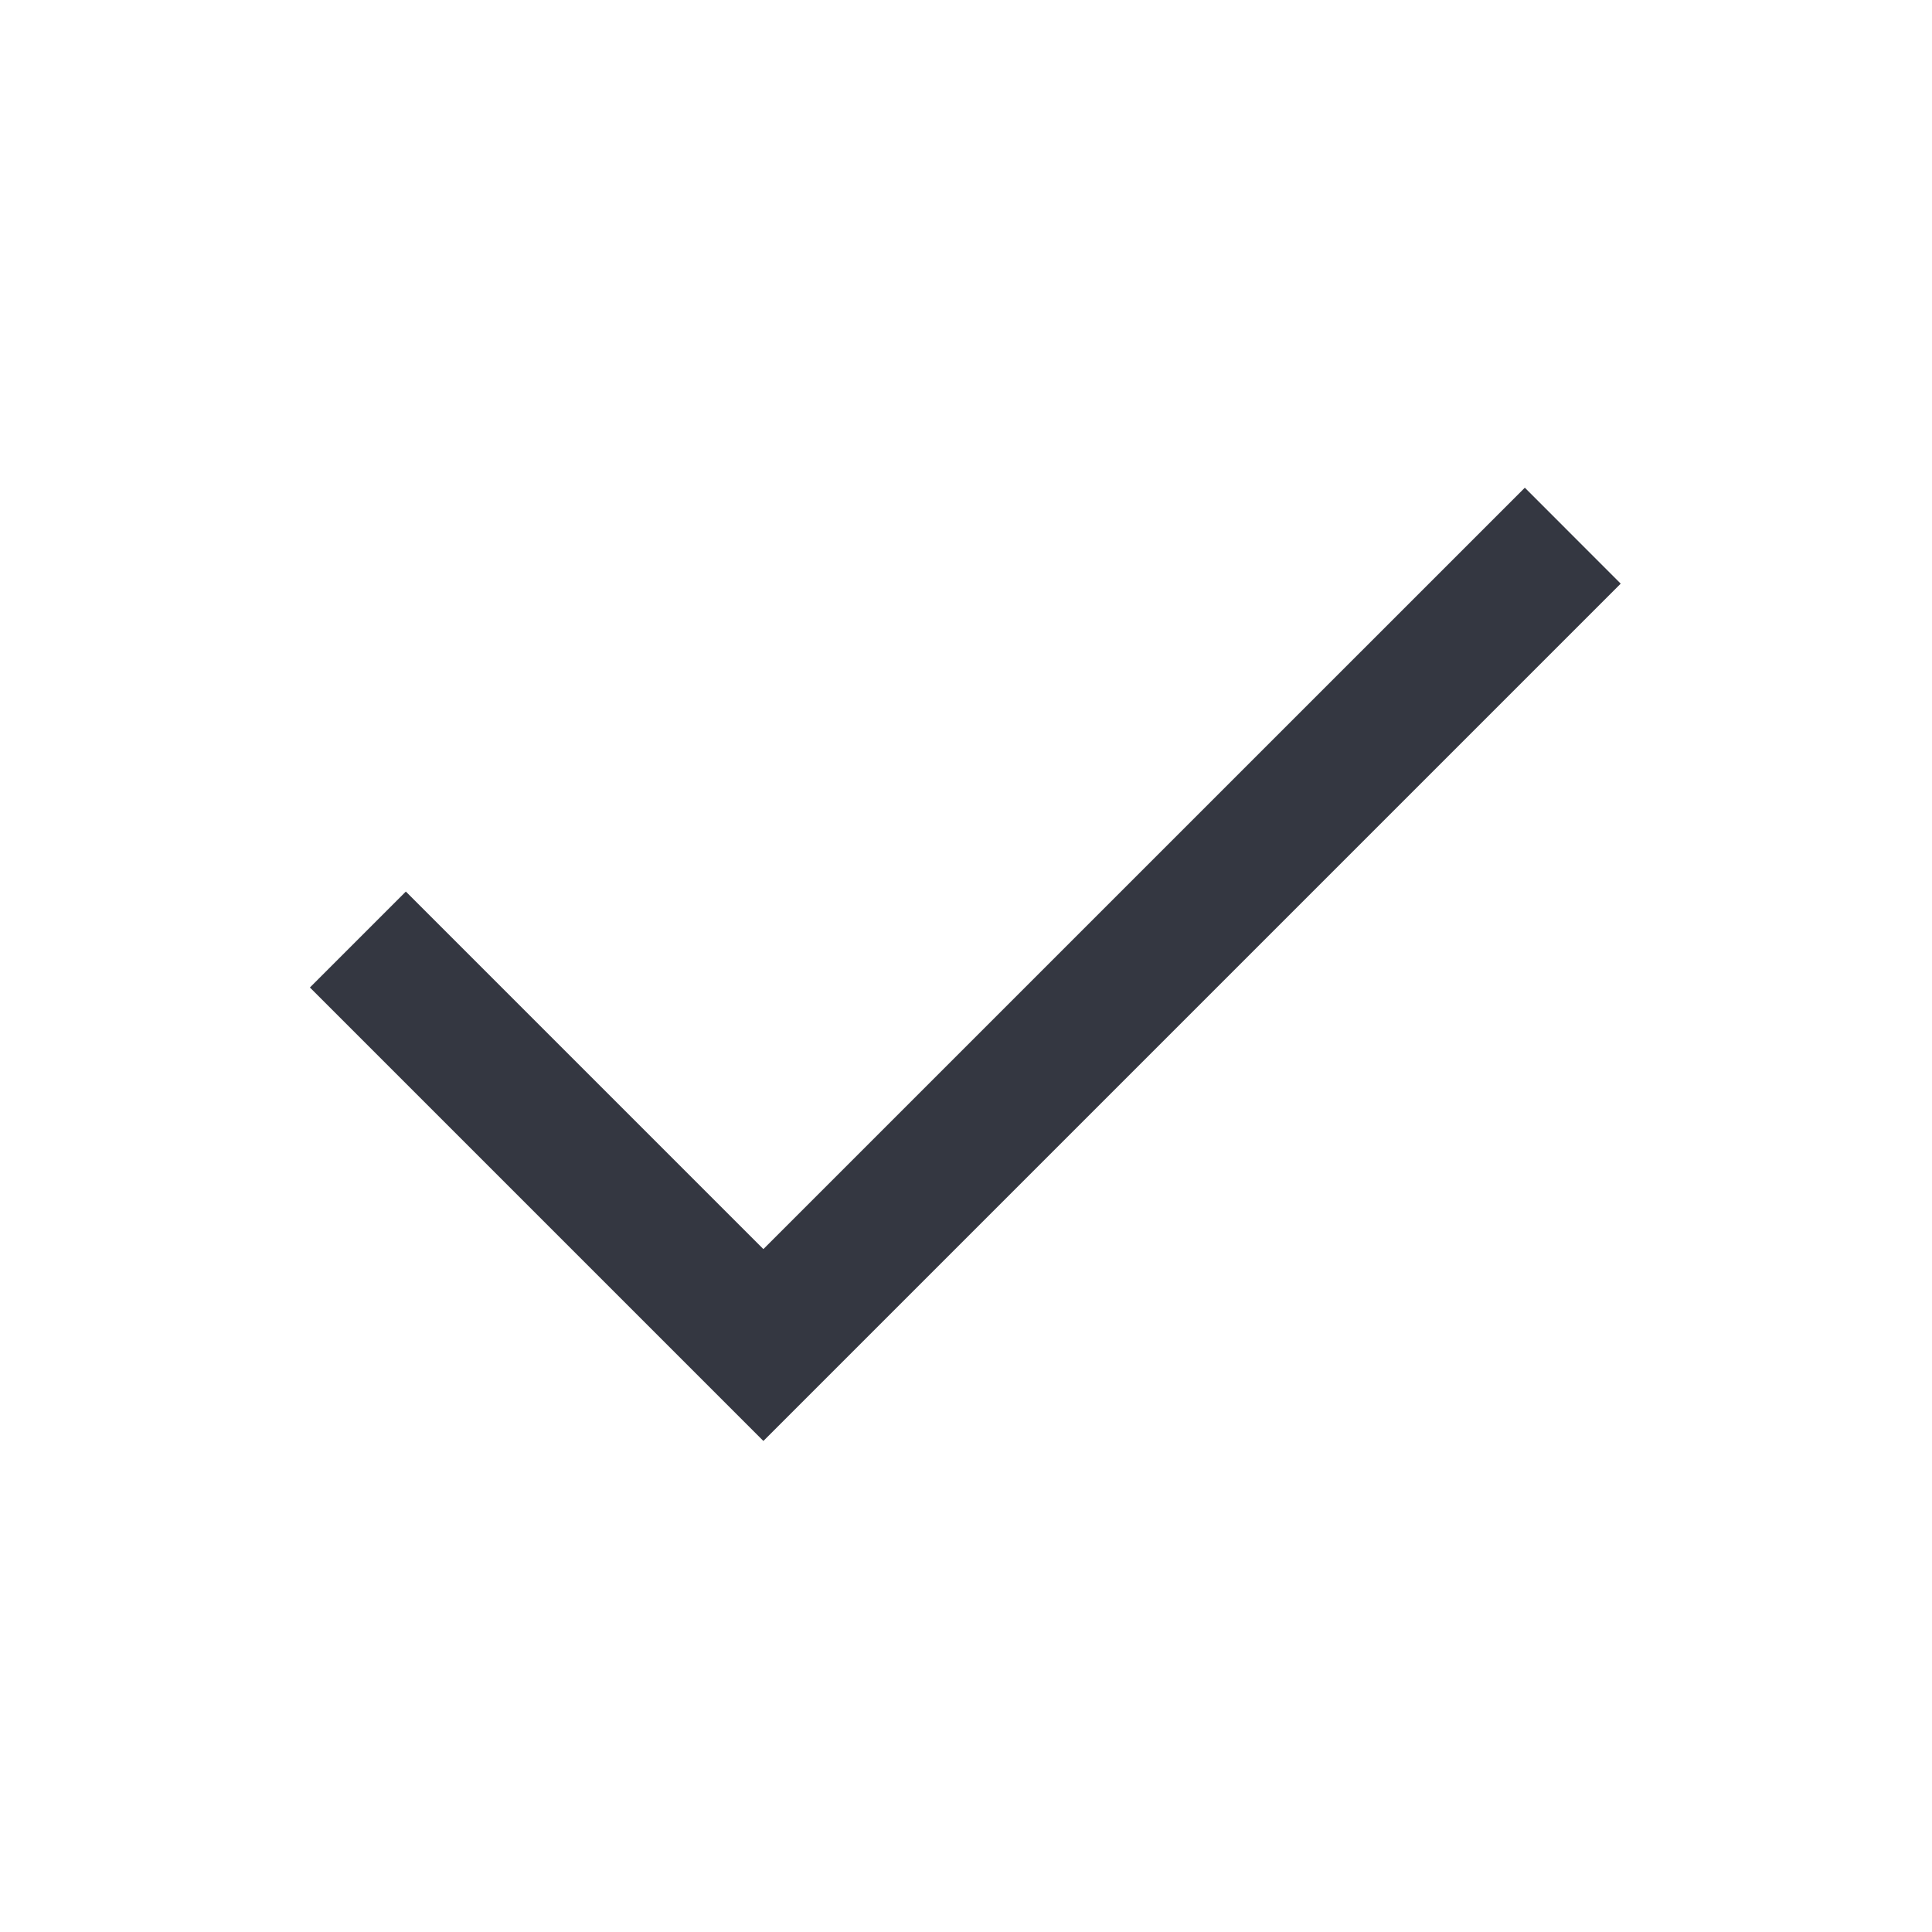 <svg width="32" height="32" viewBox="0 0 32 32" fill="none" xmlns="http://www.w3.org/2000/svg">
<path d="M12.644 23.867L5.133 16.356L6.722 14.767L12.644 20.689L25.256 8.078L26.844 9.667L12.644 23.867Z" fill="#343741"/>
</svg>
